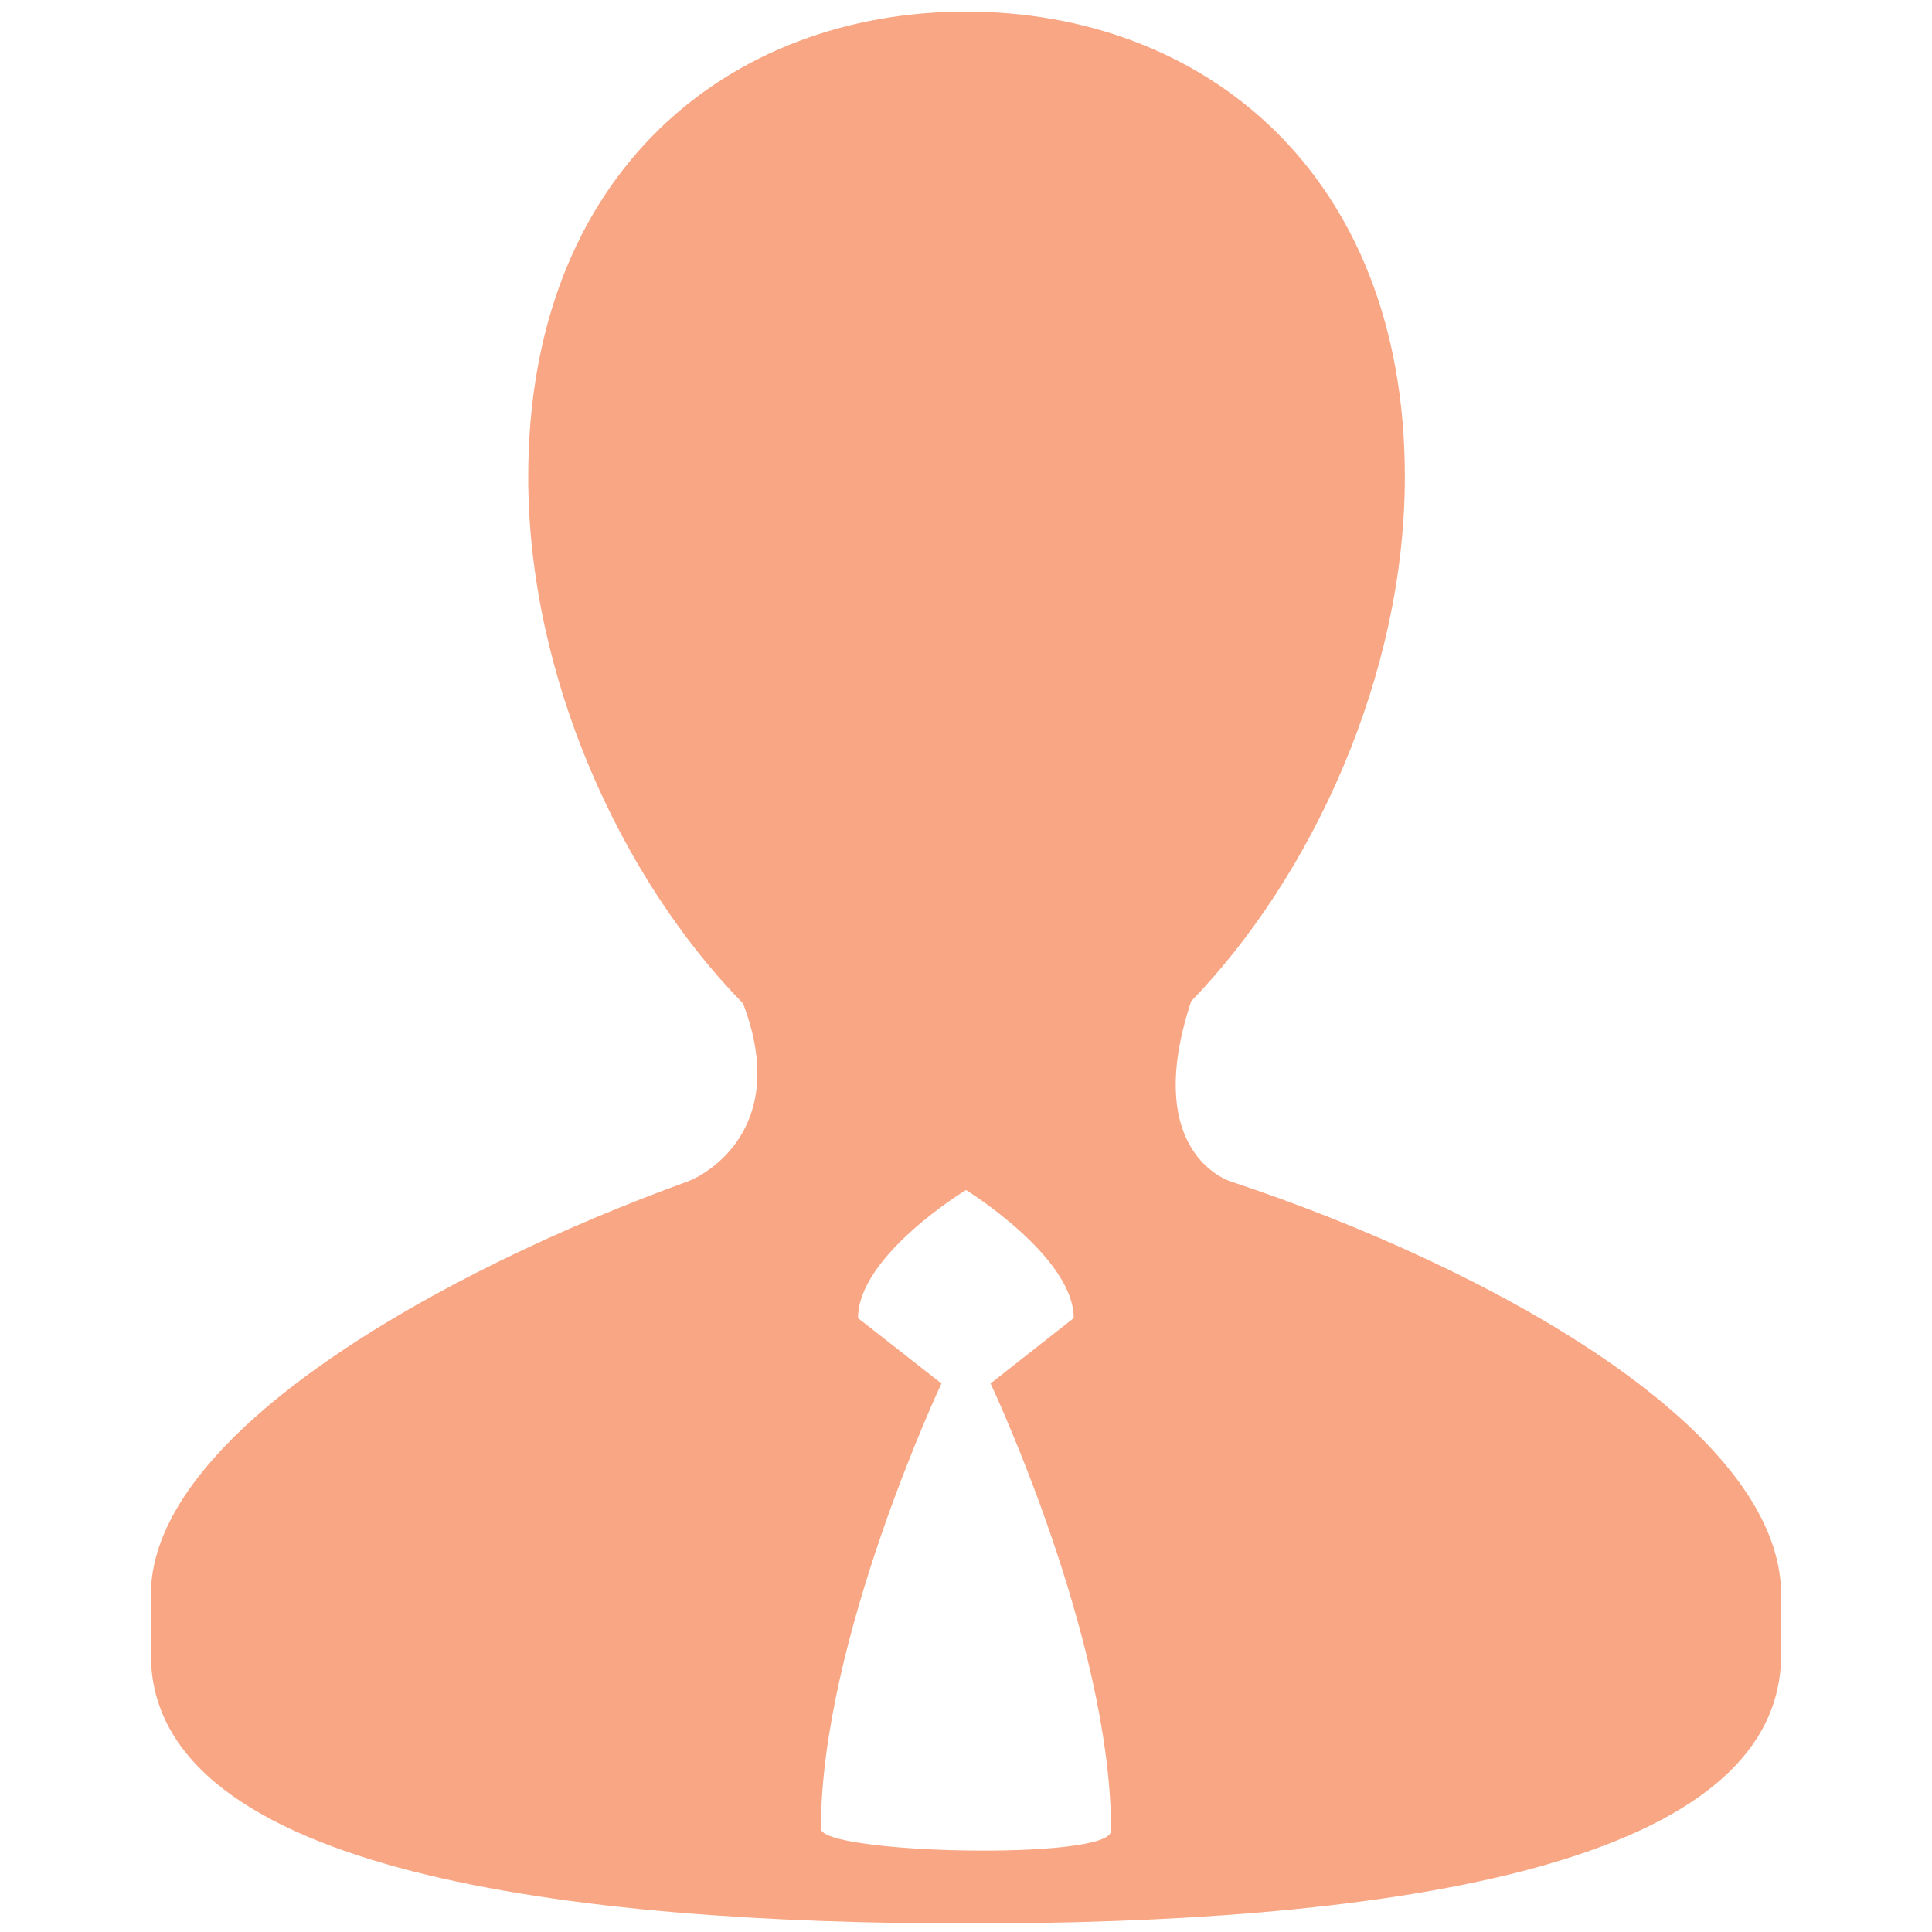 <?xml version="1.0" encoding="UTF-8"?> <svg xmlns="http://www.w3.org/2000/svg" width="20" height="20" viewBox="0 0 20 20" fill="none"><path d="M12.741 12.231C12.618 12.191 11.845 11.842 12.328 10.374H12.322C13.581 9.077 14.543 6.99 14.543 4.936C14.543 1.776 12.442 0.12 10.001 0.12C7.558 0.12 5.468 1.776 5.468 4.936C5.468 6.999 6.425 9.094 7.692 10.388C8.186 11.683 7.303 12.164 7.118 12.231C4.562 13.156 1.562 14.842 1.562 16.506V17.129C1.562 19.396 5.957 19.912 10.025 19.912C14.098 19.912 18.438 19.396 18.438 17.129V16.506C18.438 14.792 15.424 13.119 12.741 12.231ZM8.498 18.93C8.498 16.969 9.746 14.322 9.746 14.322L8.882 13.645C8.882 12.997 10 12.319 10 12.319C10 12.319 11.115 13.008 11.115 13.645L10.254 14.322C10.254 14.322 11.502 16.959 11.502 18.952C11.502 19.264 8.498 19.192 8.498 18.93Z" fill="#F8A683"></path></svg> 